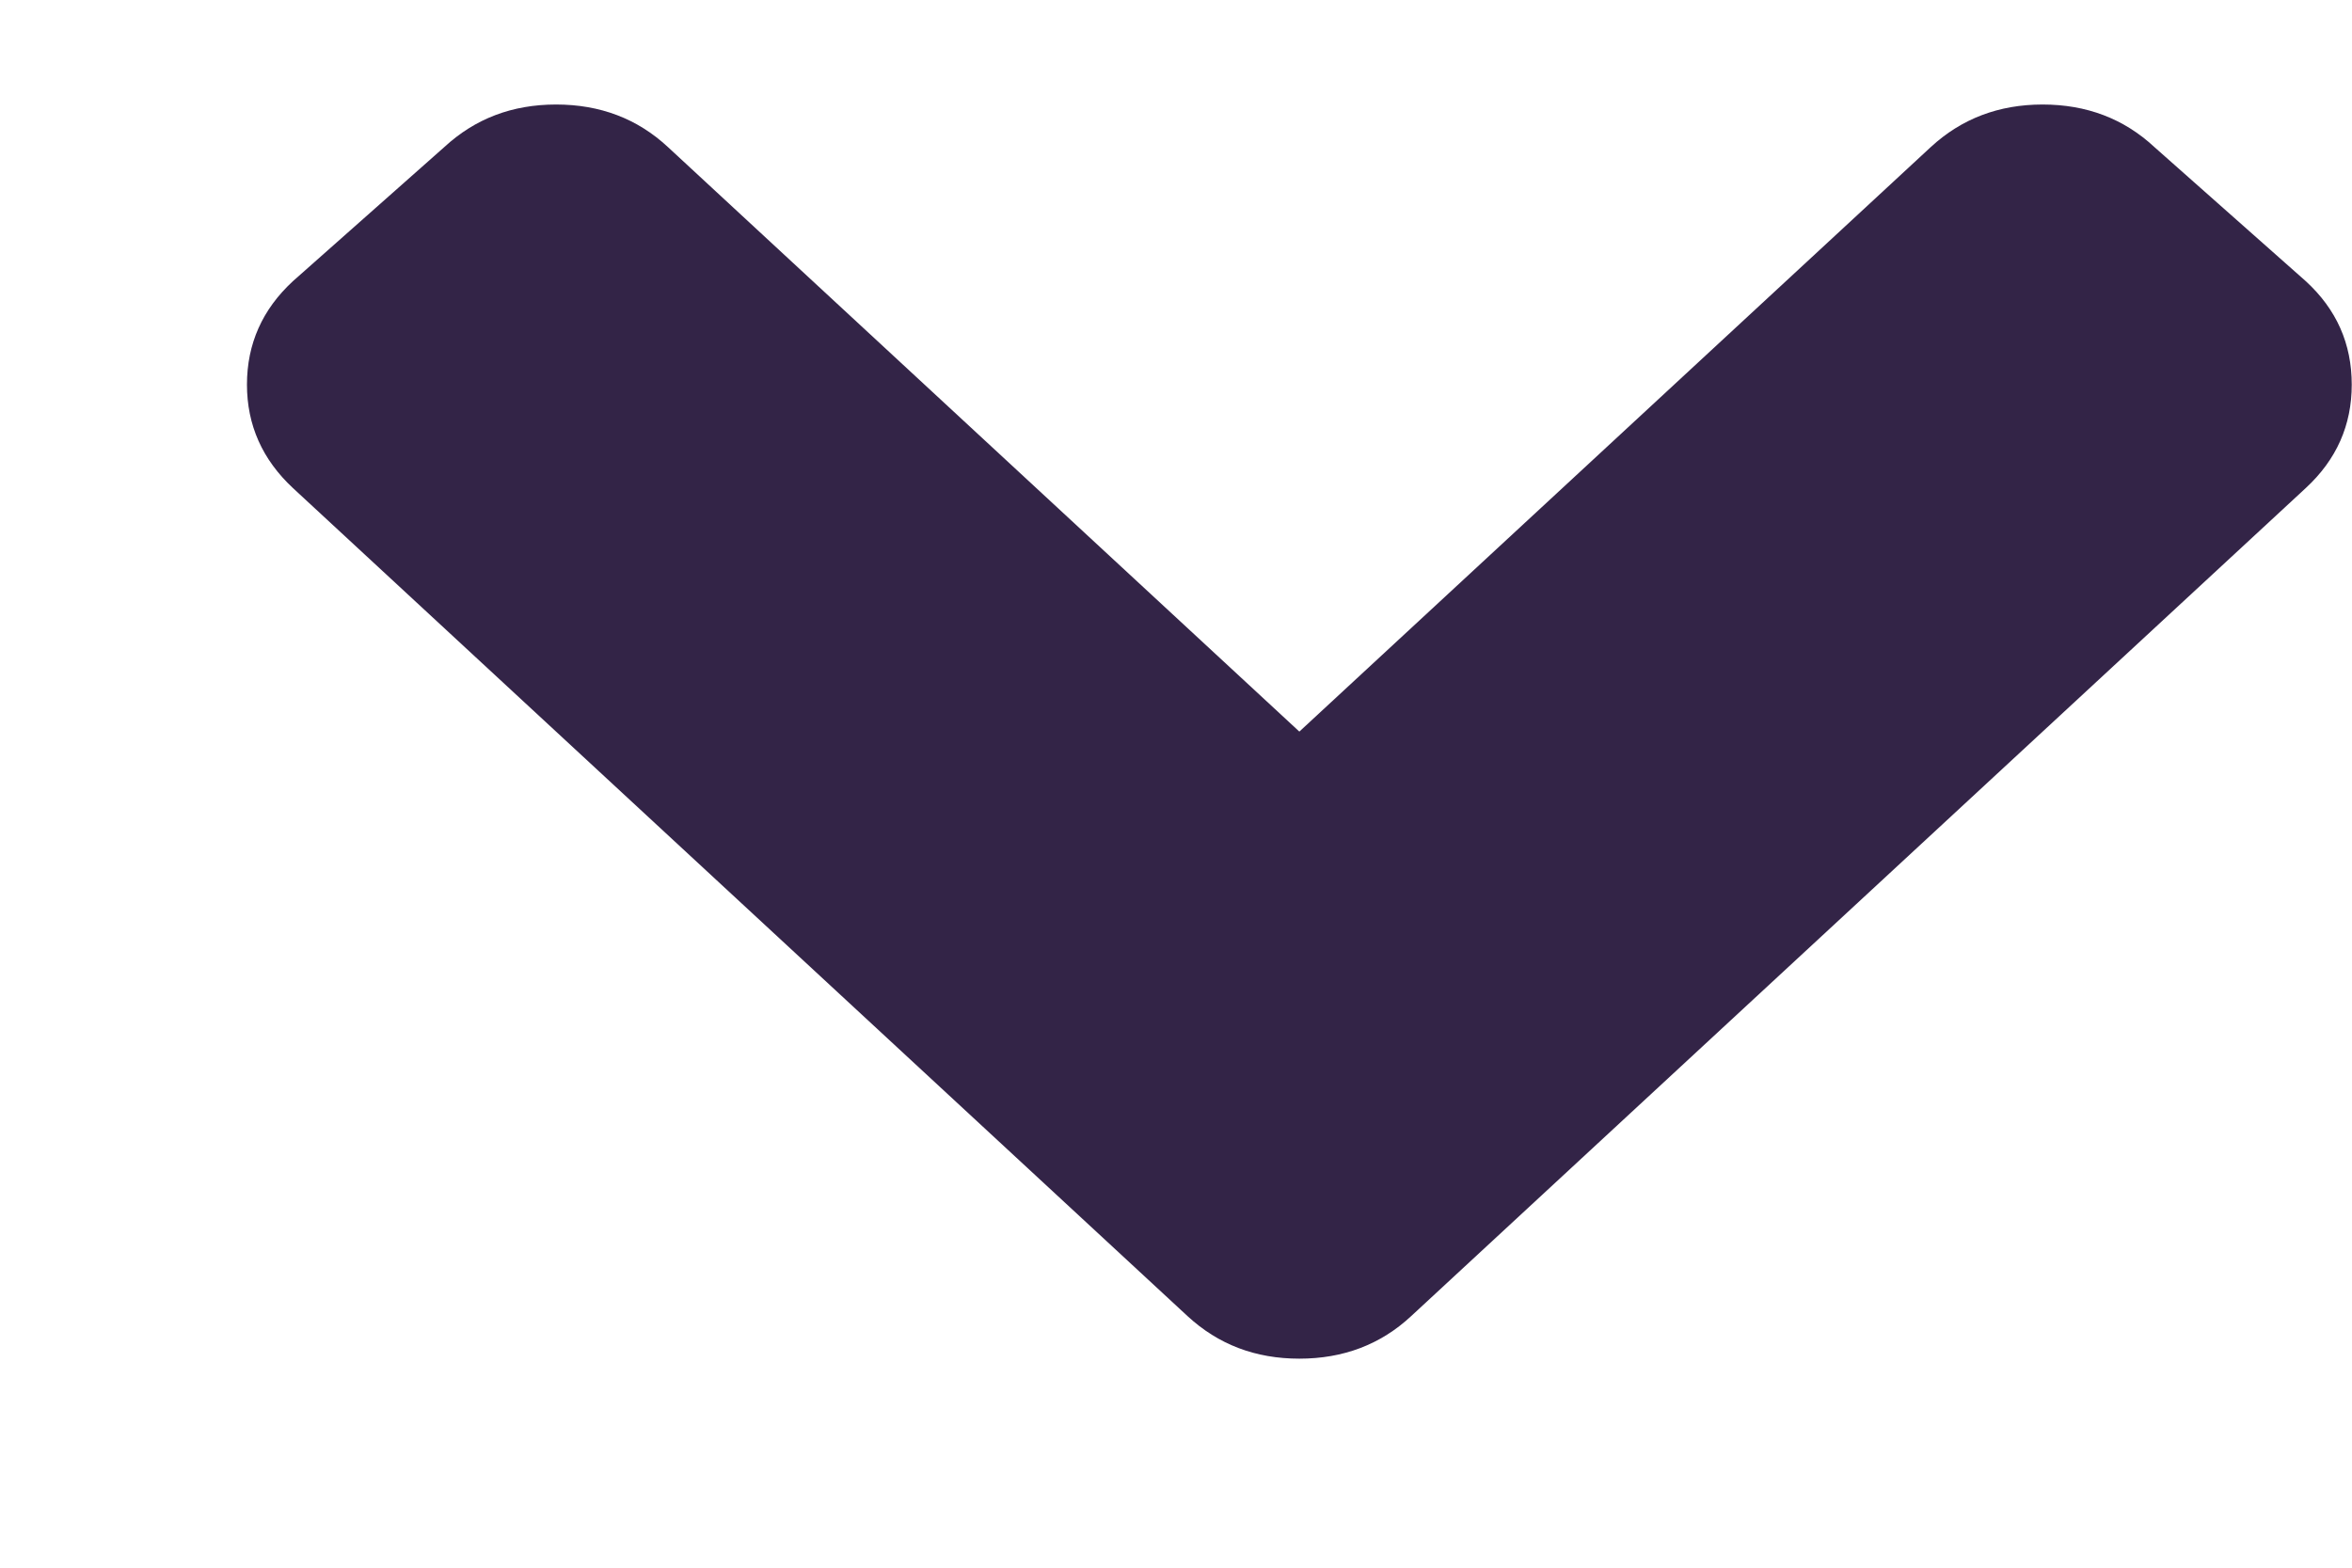 <?xml version="1.0" encoding="UTF-8"?> <svg xmlns="http://www.w3.org/2000/svg" width="9" height="6" viewBox="0 0 9 6" fill="none"><path d="M4.544 5.037L1.121 1.868C1.004 1.759 0.945 1.627 0.945 1.472C0.945 1.316 1.004 1.184 1.121 1.076L1.7 0.563C1.818 0.454 1.96 0.4 2.128 0.4C2.296 0.4 2.439 0.454 2.556 0.563L4.972 2.8L7.388 0.563C7.506 0.454 7.649 0.4 7.816 0.4C7.984 0.4 8.127 0.454 8.244 0.563L8.823 1.076C8.941 1.184 8.999 1.316 8.999 1.472C8.999 1.627 8.941 1.759 8.823 1.868L5.4 5.037C5.283 5.146 5.14 5.2 4.972 5.2C4.804 5.2 4.662 5.146 4.544 5.037Z" fill="#332447"></path></svg> 